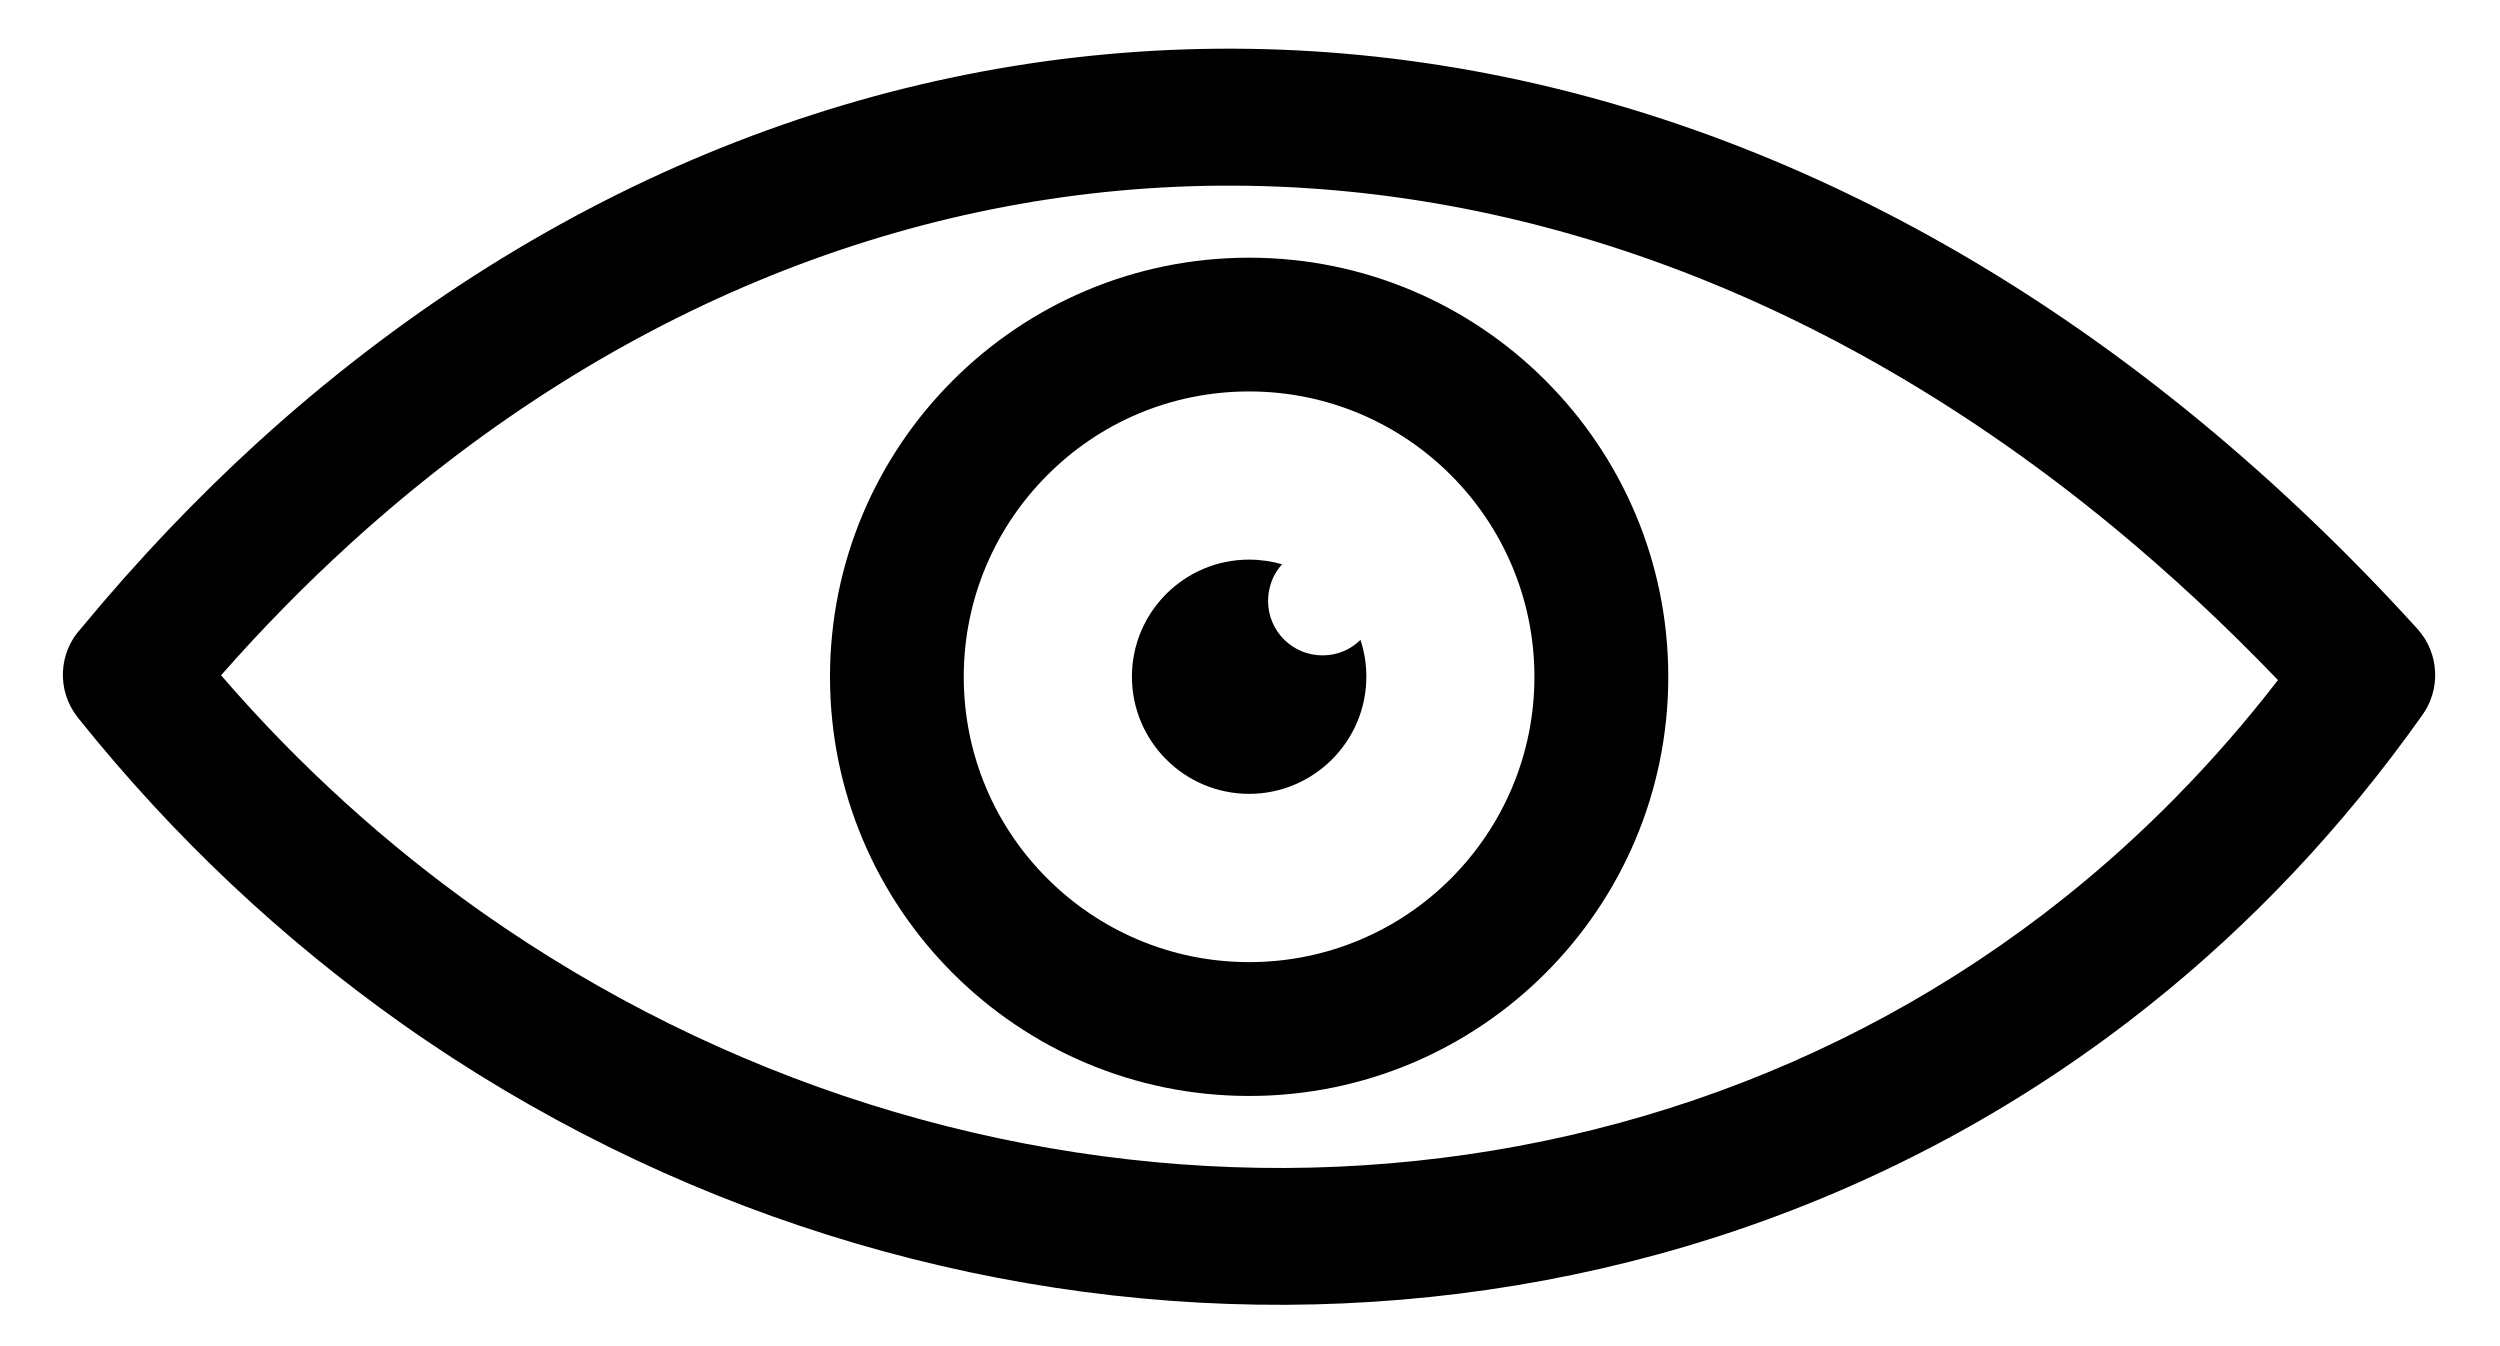 <svg width="26" height="14" viewBox="0 0 26 14" fill="none" xmlns="http://www.w3.org/2000/svg">
<path d="M0.845 6.533C1.431 5.824 2.046 5.179 2.682 4.599C5.562 1.979 8.979 0.579 12.503 0.509C16.019 0.439 19.625 1.694 22.884 4.382C23.663 5.025 24.416 5.742 25.14 6.539C25.373 6.796 25.385 7.175 25.187 7.444C24.357 8.615 23.404 9.617 22.361 10.448C19.753 12.53 16.585 13.554 13.374 13.57C10.176 13.584 6.937 12.595 4.178 10.645C2.945 9.773 1.807 8.711 0.809 7.462C0.586 7.181 0.608 6.786 0.845 6.533ZM12.991 5.82C13.109 5.82 13.226 5.838 13.334 5.868C13.242 5.969 13.188 6.103 13.188 6.25C13.188 6.563 13.441 6.816 13.754 6.816C13.908 6.816 14.047 6.756 14.149 6.655C14.189 6.776 14.21 6.904 14.21 7.037C14.21 7.709 13.663 8.256 12.991 8.256C12.318 8.256 11.772 7.709 11.772 7.037C11.772 6.366 12.318 5.82 12.991 5.82ZM12.991 2.68C14.194 2.68 15.284 3.168 16.073 3.957C16.862 4.746 17.35 5.834 17.35 7.039C17.35 8.241 16.862 9.332 16.073 10.121C15.284 10.91 14.195 11.398 12.991 11.398C11.788 11.398 10.698 10.91 9.909 10.121C9.12 9.332 8.632 8.243 8.632 7.039C8.632 5.836 9.12 4.746 9.909 3.957C10.698 3.168 11.788 2.68 12.991 2.68ZM15.089 4.941C14.553 4.404 13.81 4.071 12.991 4.071C12.171 4.071 11.429 4.402 10.893 4.941C10.356 5.477 10.023 6.22 10.023 7.039C10.023 7.858 10.354 8.601 10.893 9.137C11.429 9.673 12.171 10.006 12.991 10.006C13.81 10.006 14.553 9.675 15.089 9.137C15.625 8.601 15.958 7.858 15.958 7.039C15.958 6.22 15.625 5.477 15.089 4.941ZM3.644 5.653C3.178 6.077 2.728 6.535 2.299 7.023C3.116 7.97 4.026 8.79 4.999 9.478C7.517 11.255 10.463 12.159 13.37 12.147C16.266 12.133 19.123 11.209 21.476 9.332C22.279 8.691 23.022 7.938 23.691 7.073C23.131 6.489 22.56 5.961 21.982 5.483C18.992 3.019 15.713 1.87 12.531 1.933C9.356 1.997 6.262 3.27 3.644 5.653Z" fill="black"/>
</svg>
